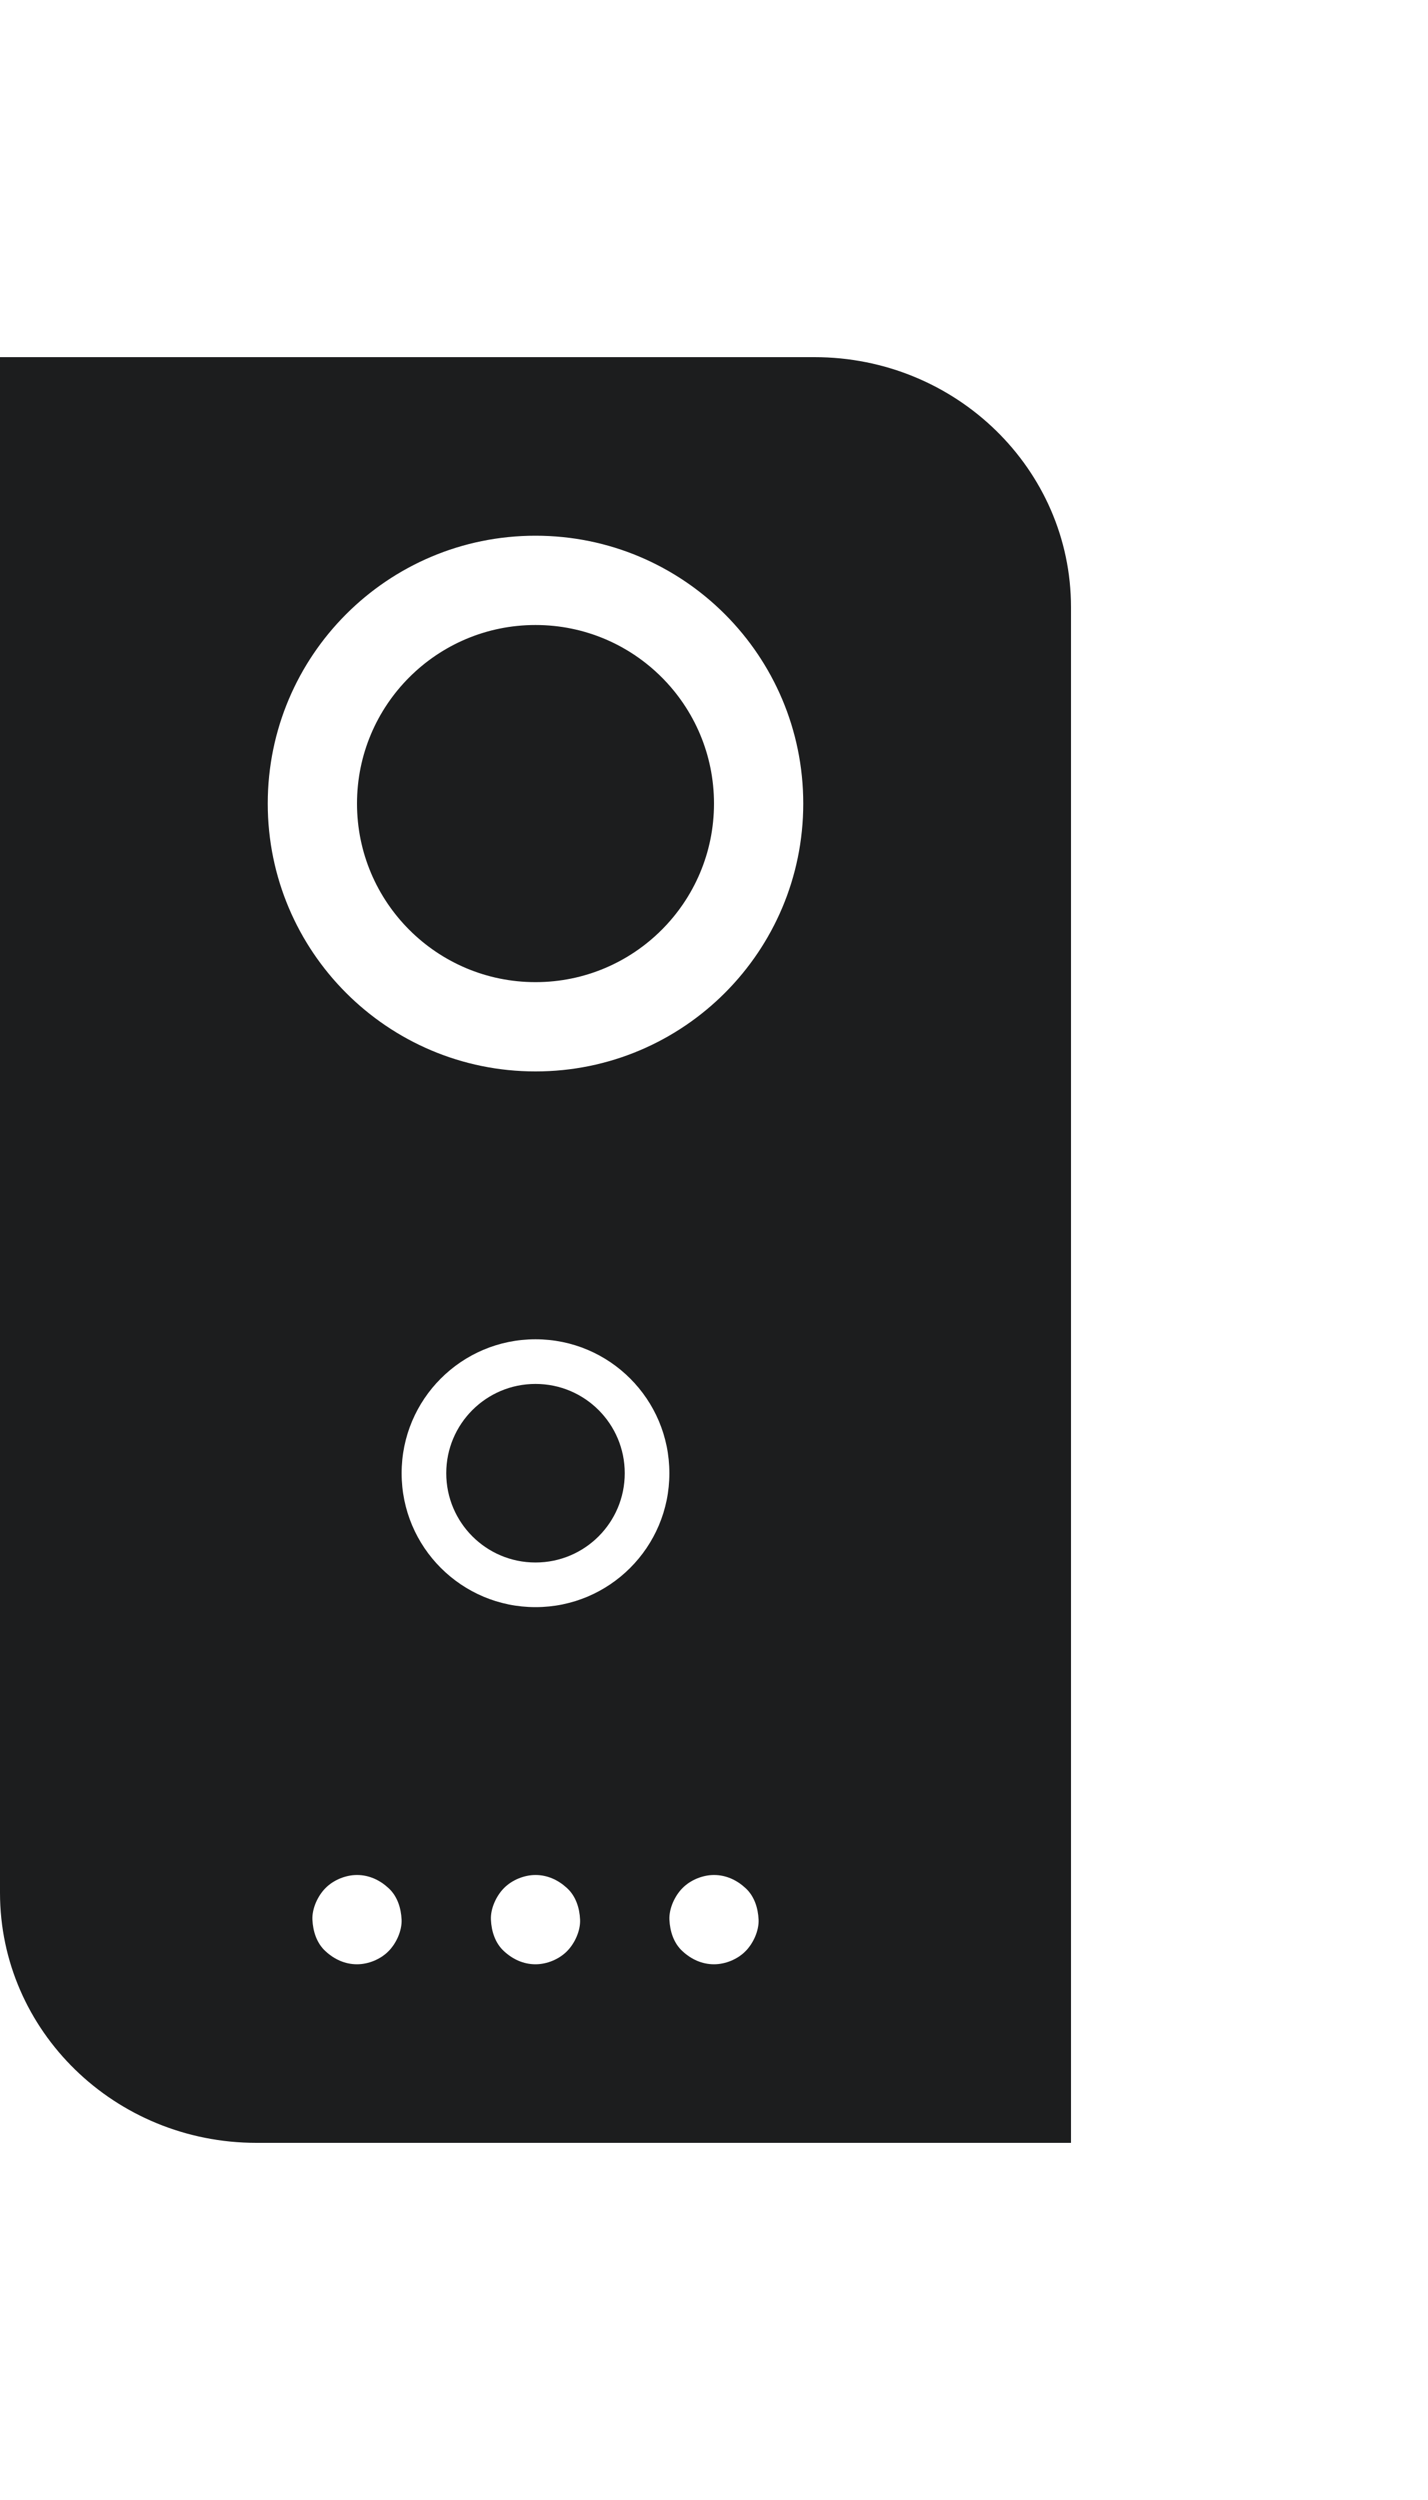 <svg width="32" height="56" viewBox="0 0 32 56" fill="none" xmlns="http://www.w3.org/2000/svg">
<path fill-rule="evenodd" clip-rule="evenodd" d="M18.25 8H0V42.398C0 45.492 2.573 48 5.748 48H24V13.602C24 10.508 21.424 8 18.25 8ZM8 44C8.255 44 8.526 43.889 8.706 43.707C8.879 43.533 9.01 43.249 8.999 43C8.988 42.742 8.904 42.473 8.706 42.293C8.511 42.113 8.271 42 8 42C7.745 42 7.474 42.111 7.294 42.293C7.121 42.467 6.99 42.751 7.001 43C7.012 43.258 7.096 43.527 7.294 43.707C7.489 43.887 7.729 44 8 44ZM12.706 43.707C12.526 43.889 12.255 44 12 44C11.729 44 11.489 43.887 11.294 43.707C11.096 43.527 11.012 43.258 11.001 43C10.99 42.751 11.121 42.467 11.294 42.293C11.474 42.111 11.745 42 12 42C12.271 42 12.511 42.113 12.706 42.293C12.904 42.473 12.988 42.742 12.999 43C13.01 43.249 12.879 43.533 12.706 43.707ZM16.706 43.707C16.526 43.889 16.255 44 16 44C15.729 44 15.489 43.887 15.294 43.707C15.096 43.527 15.012 43.258 15.001 43C14.99 42.751 15.121 42.467 15.294 42.293C15.474 42.111 15.745 42 16 42C16.271 42 16.511 42.113 16.706 42.293C16.904 42.473 16.988 42.742 16.999 43C17.01 43.249 16.879 43.533 16.706 43.707ZM15 33C15 34.657 13.657 36 12 36C10.343 36 9 34.657 9 33C9 31.343 10.343 30 12 30C13.657 30 15 31.343 15 33ZM12 24C15.314 24 18 21.314 18 18C18 14.686 15.314 12 12 12C8.686 12 6 14.686 6 18C6 21.314 8.686 24 12 24ZM16 18C16 20.209 14.209 22 12 22C9.791 22 8 20.209 8 18C8 15.791 9.791 14 12 14C14.209 14 16 15.791 16 18ZM12 35C13.105 35 14 34.105 14 33C14 31.895 13.105 31 12 31C10.895 31 10 31.895 10 33C10 34.105 10.895 35 12 35Z" fill="#1C1D1E"/>
</svg>
